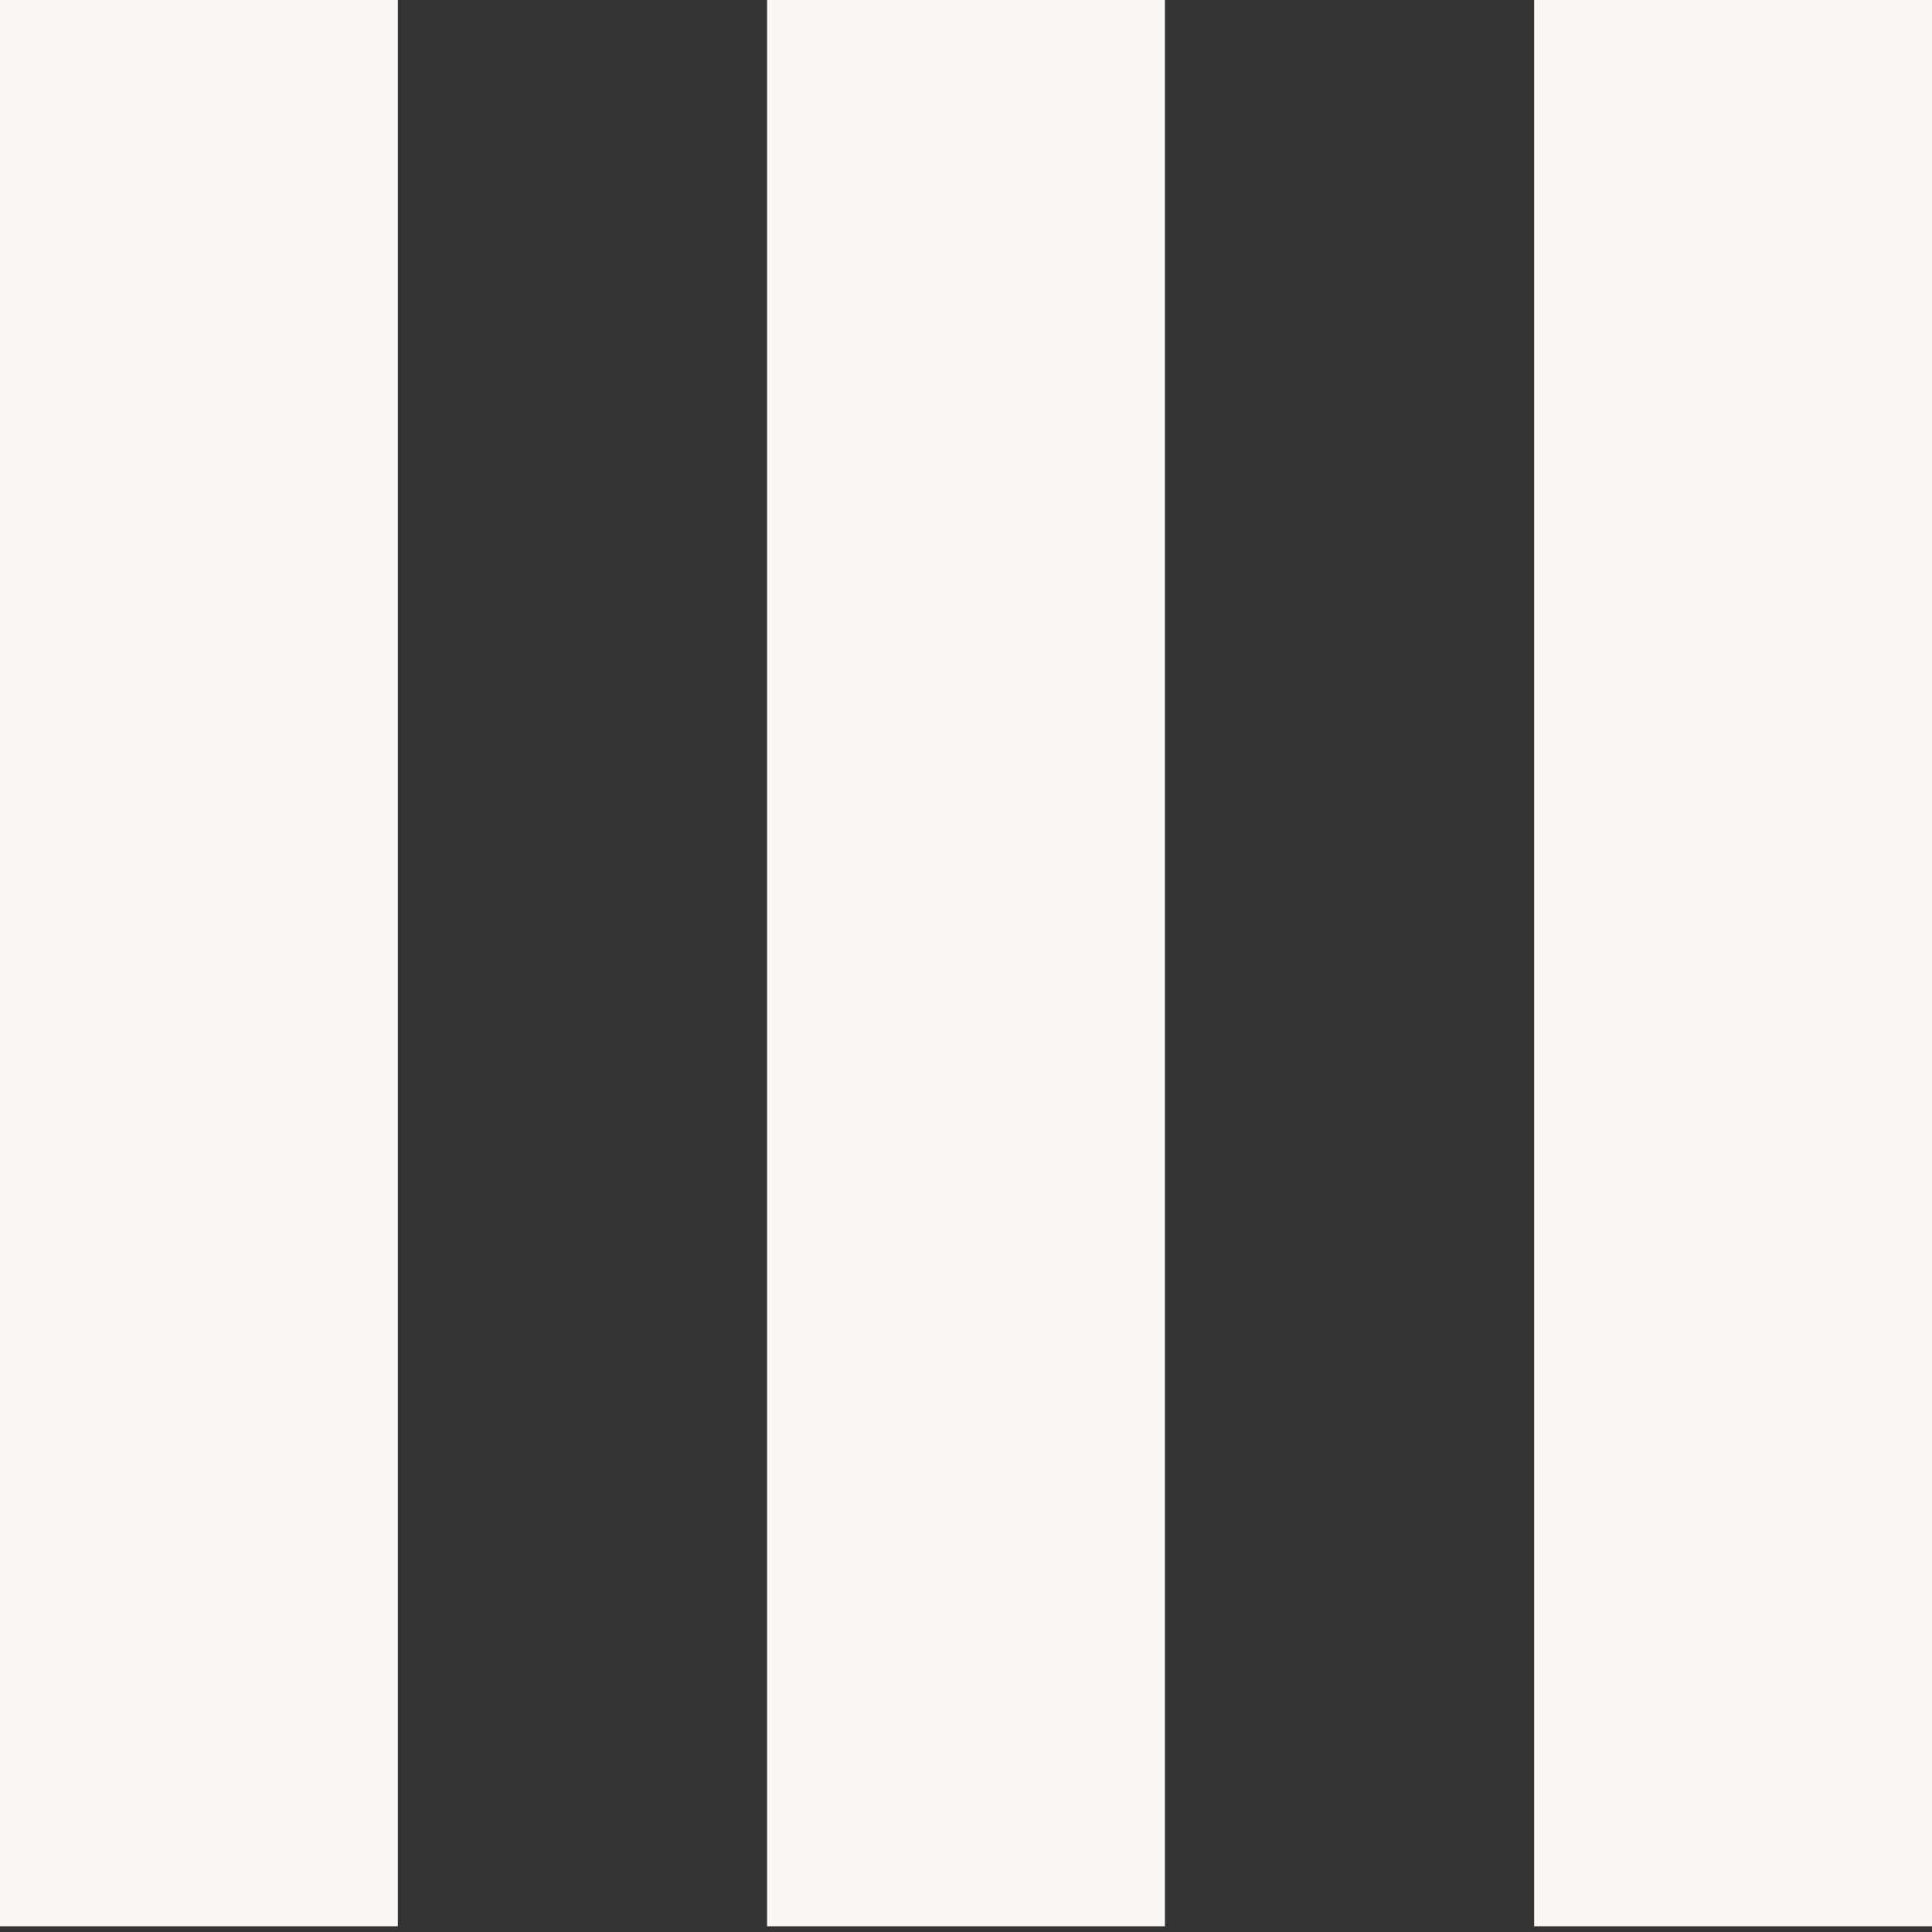<svg width="53" height="53" viewBox="0 0 53 53" fill="none" xmlns="http://www.w3.org/2000/svg">
<rect x="0" y="0" width="53" height="53" fill="#333333" stroke="none"/>
<rect width="10.914" height="52.843" fill="#FCF6F5"/>
<rect x="21.043" width="10.914" height="52.843" fill="#FCF6F5"/>
<rect x="42.086" width="10.914" height="52.843" fill="#FCF6F5"/>
</svg>
